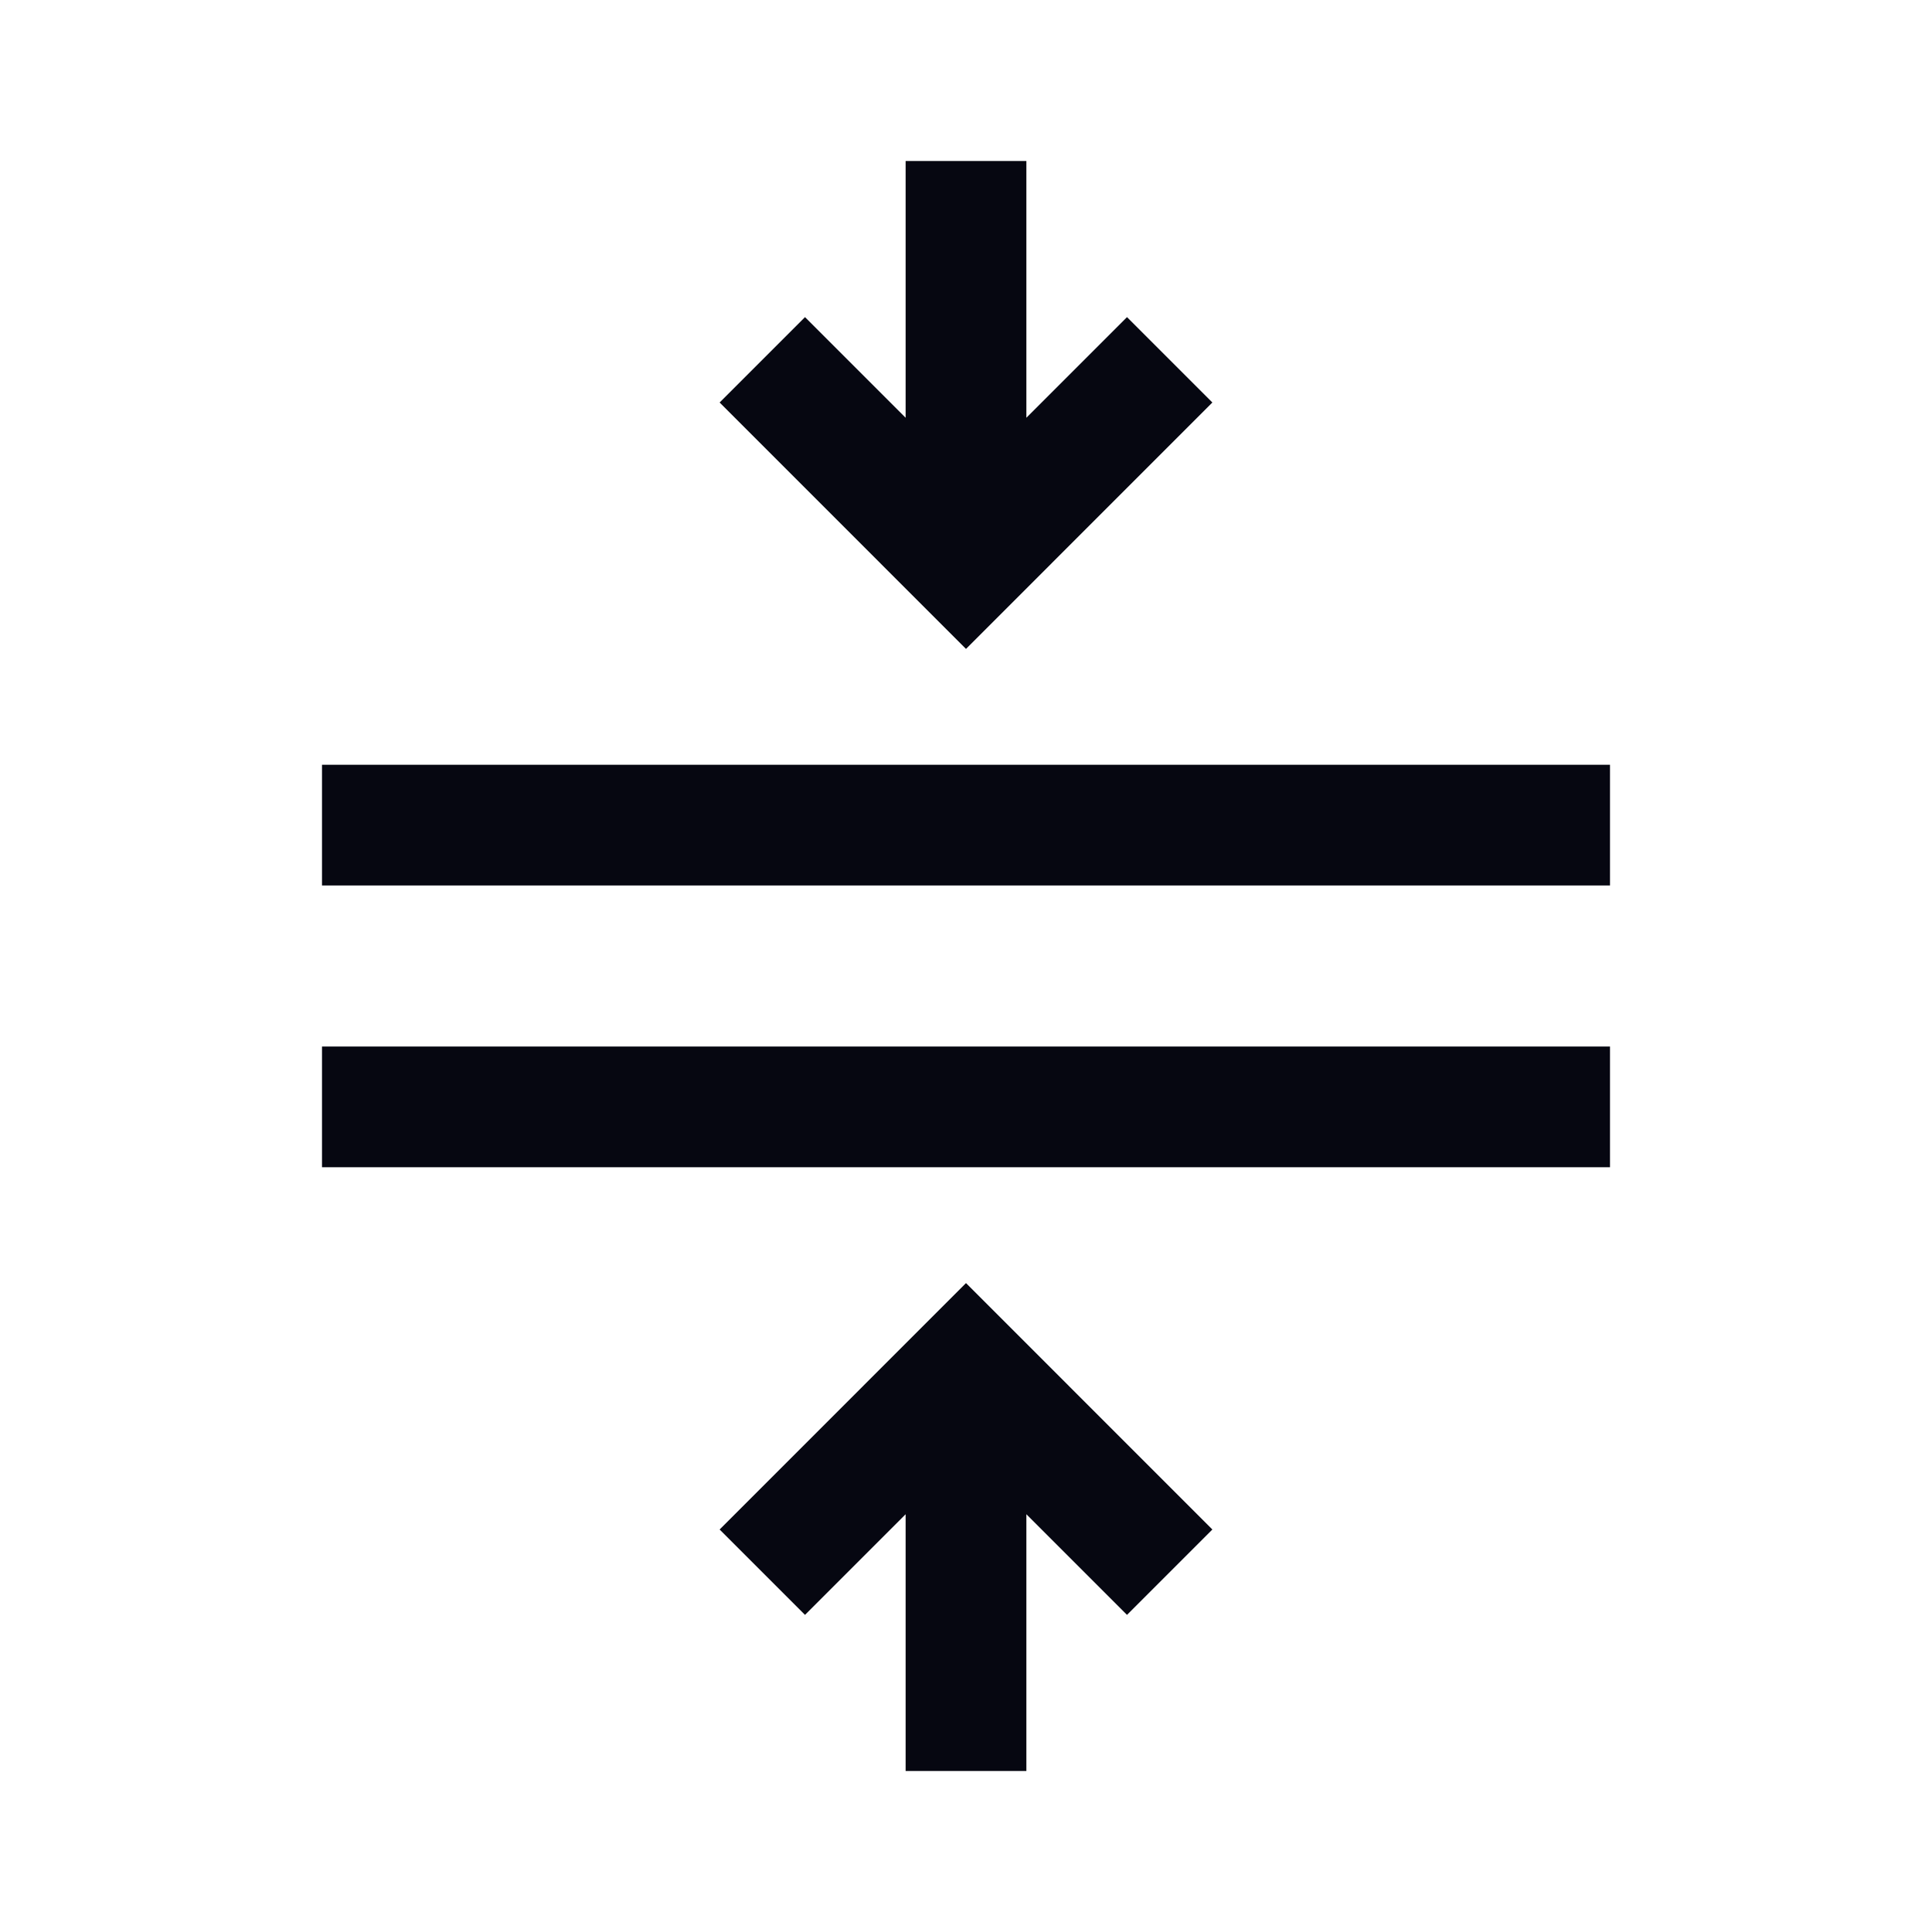 <svg width="48" height="48" viewBox="0 0 48 48" fill="none" xmlns="http://www.w3.org/2000/svg">
  <path fill-rule="evenodd" clip-rule="evenodd"
        d="M25.5 4V10.379L28 7.879L30.121 10L24 16.122L17.879 10L20 7.879L22.5 10.379V4H25.5ZM22.5 37.621L20 40.121L17.879 38L24 31.878L30.121 38L28 40.121L25.5 37.621V44H22.5V37.621ZM8 19H40V22H8V19ZM40 26H8V29H40V26Z"
        fill="#060711"/>
</svg>
